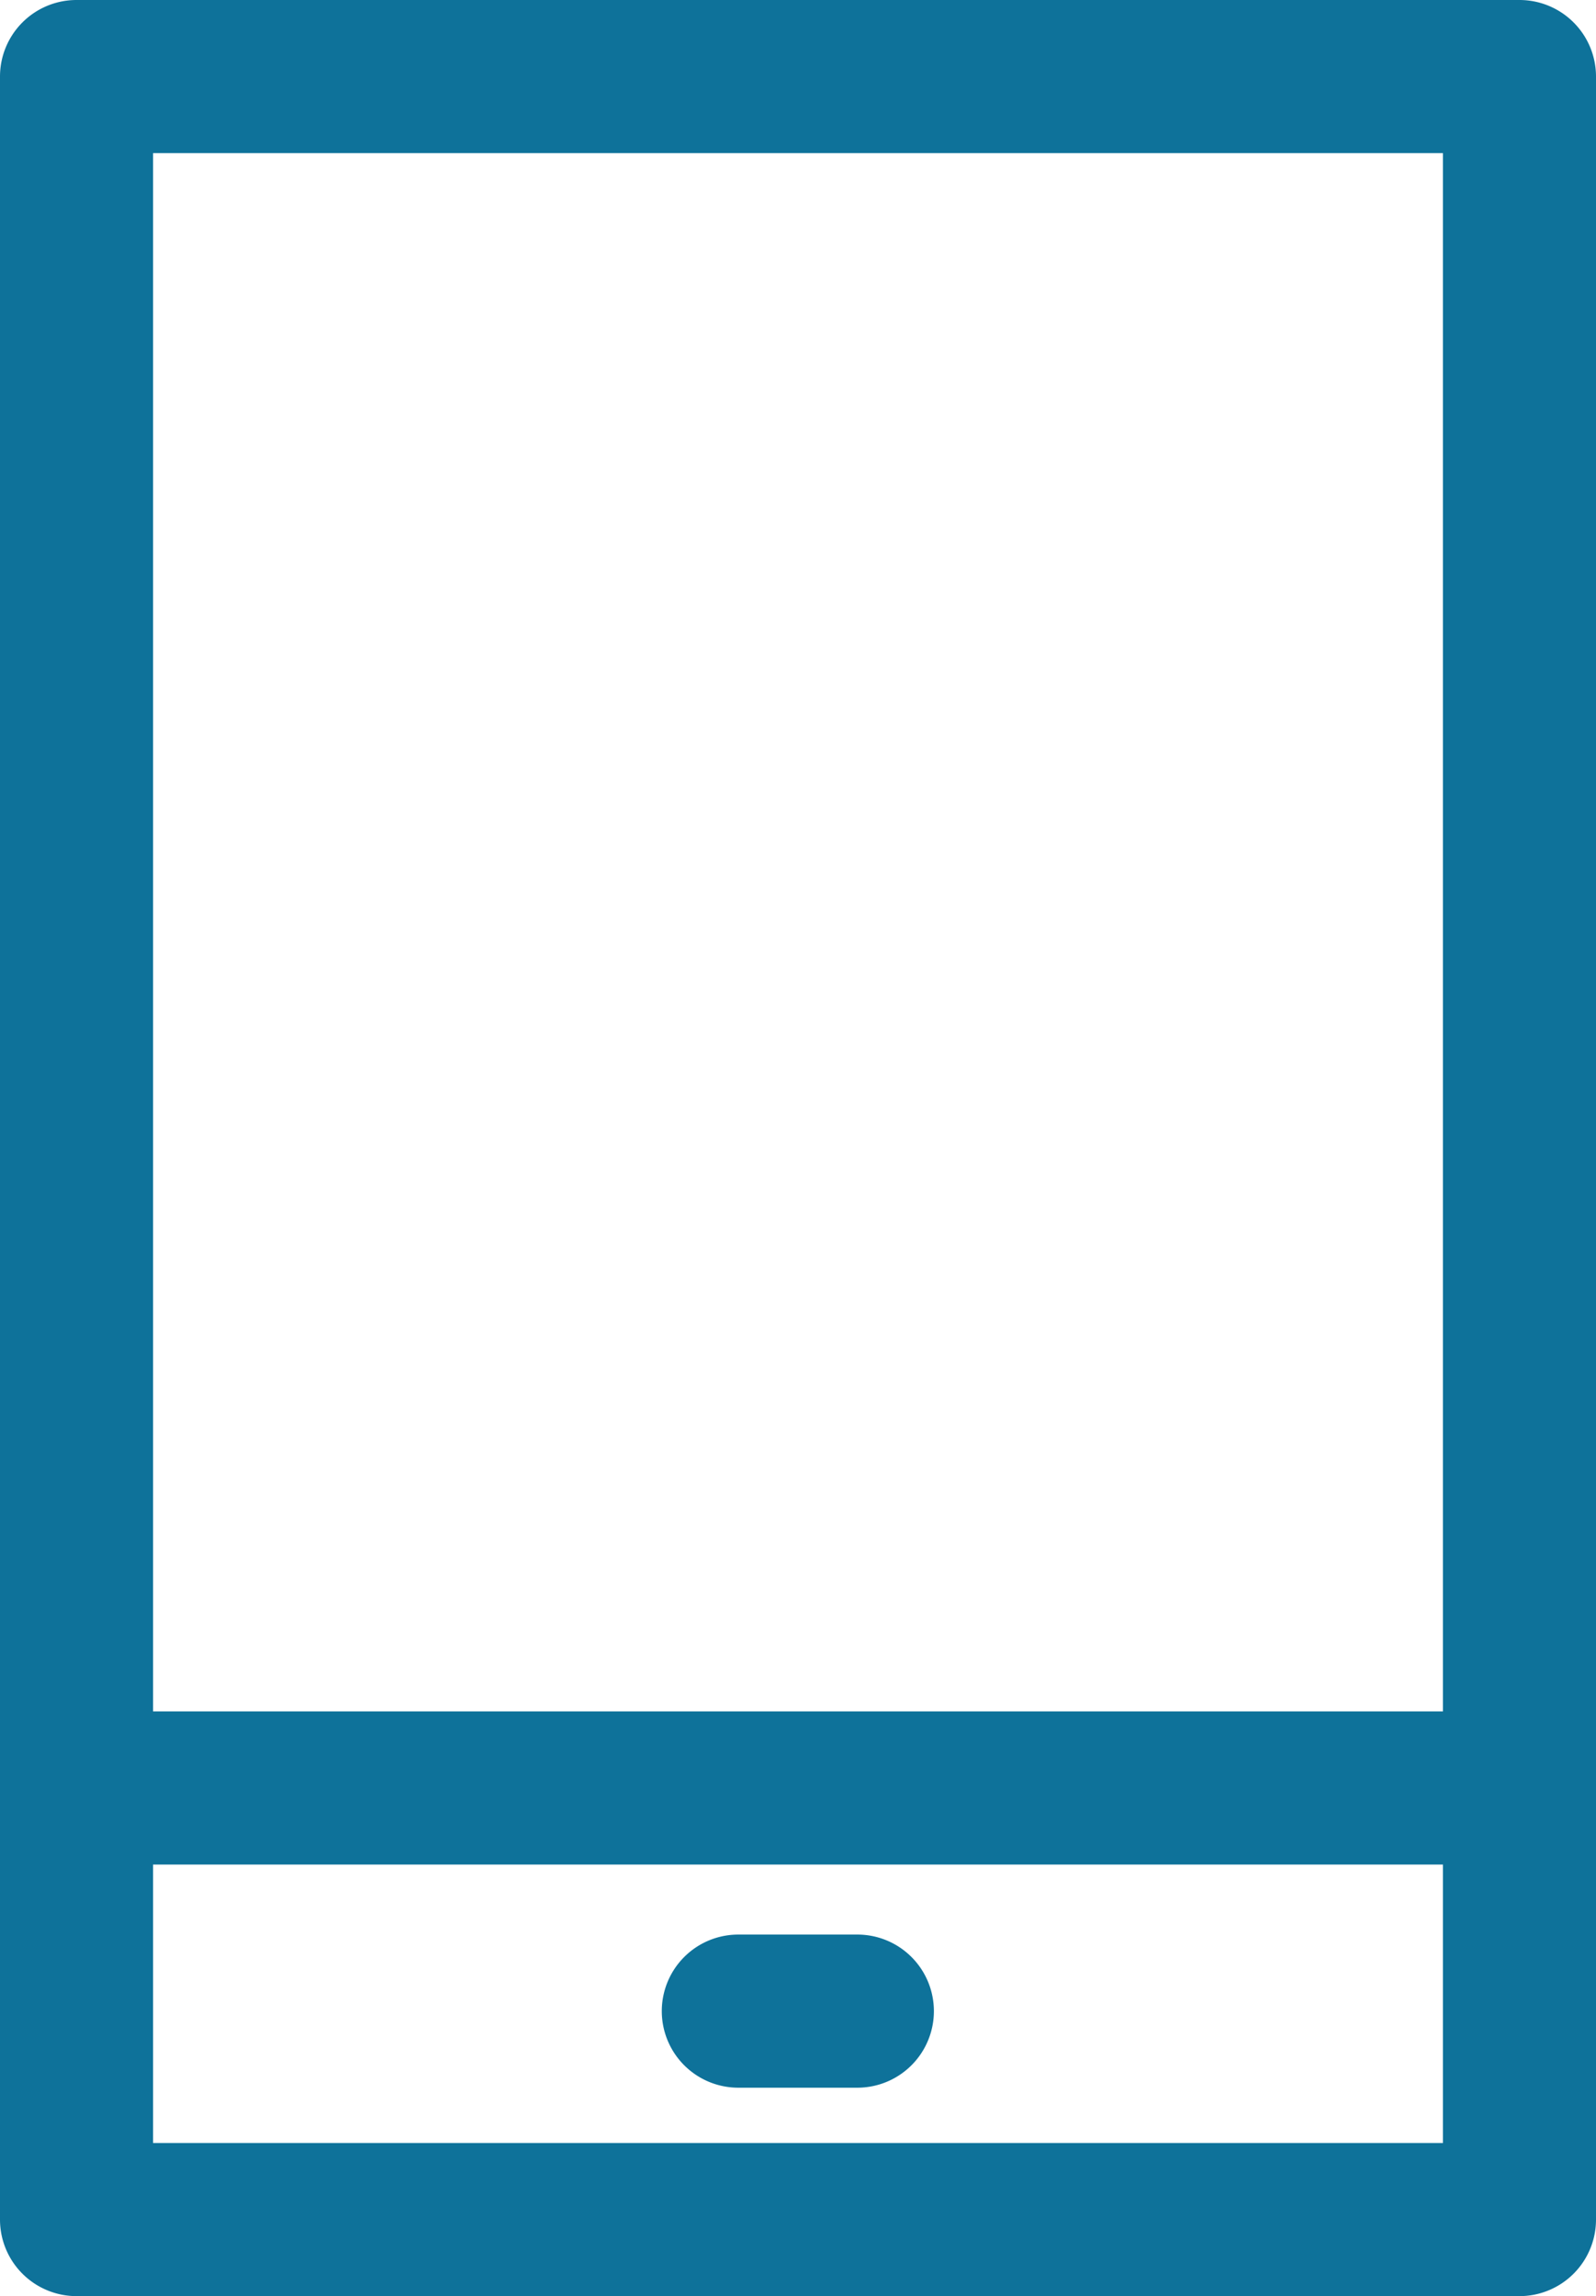 <svg id="Group_7551" data-name="Group 7551" xmlns="http://www.w3.org/2000/svg" width="9.989" height="14.365" viewBox="0 0 9.989 14.365">
  <path id="Path_5163" data-name="Path 5163" d="M-496.038,831.773h-9.031a.479.479,0,0,0-.479.479v13.407a.479.479,0,0,0,.479.479h9.031a.479.479,0,0,0,.479-.479V832.252A.479.479,0,0,0-496.038,831.773Zm-.479.958v9.749h-8.073v-9.749Zm-8.073,12.449v-1.742h8.073v1.742Z" transform="translate(505.548 -831.773)" fill="#0e729a"/>
  <path id="Path_5164" data-name="Path 5164" d="M-484.135,890.754h-.745a.479.479,0,0,0-.479.479.479.479,0,0,0,.479.479h.745a.479.479,0,0,0,.479-.479A.479.479,0,0,0-484.135,890.754Z" transform="translate(489.501 -878.651)" fill="#0e729a"/>
</svg>
